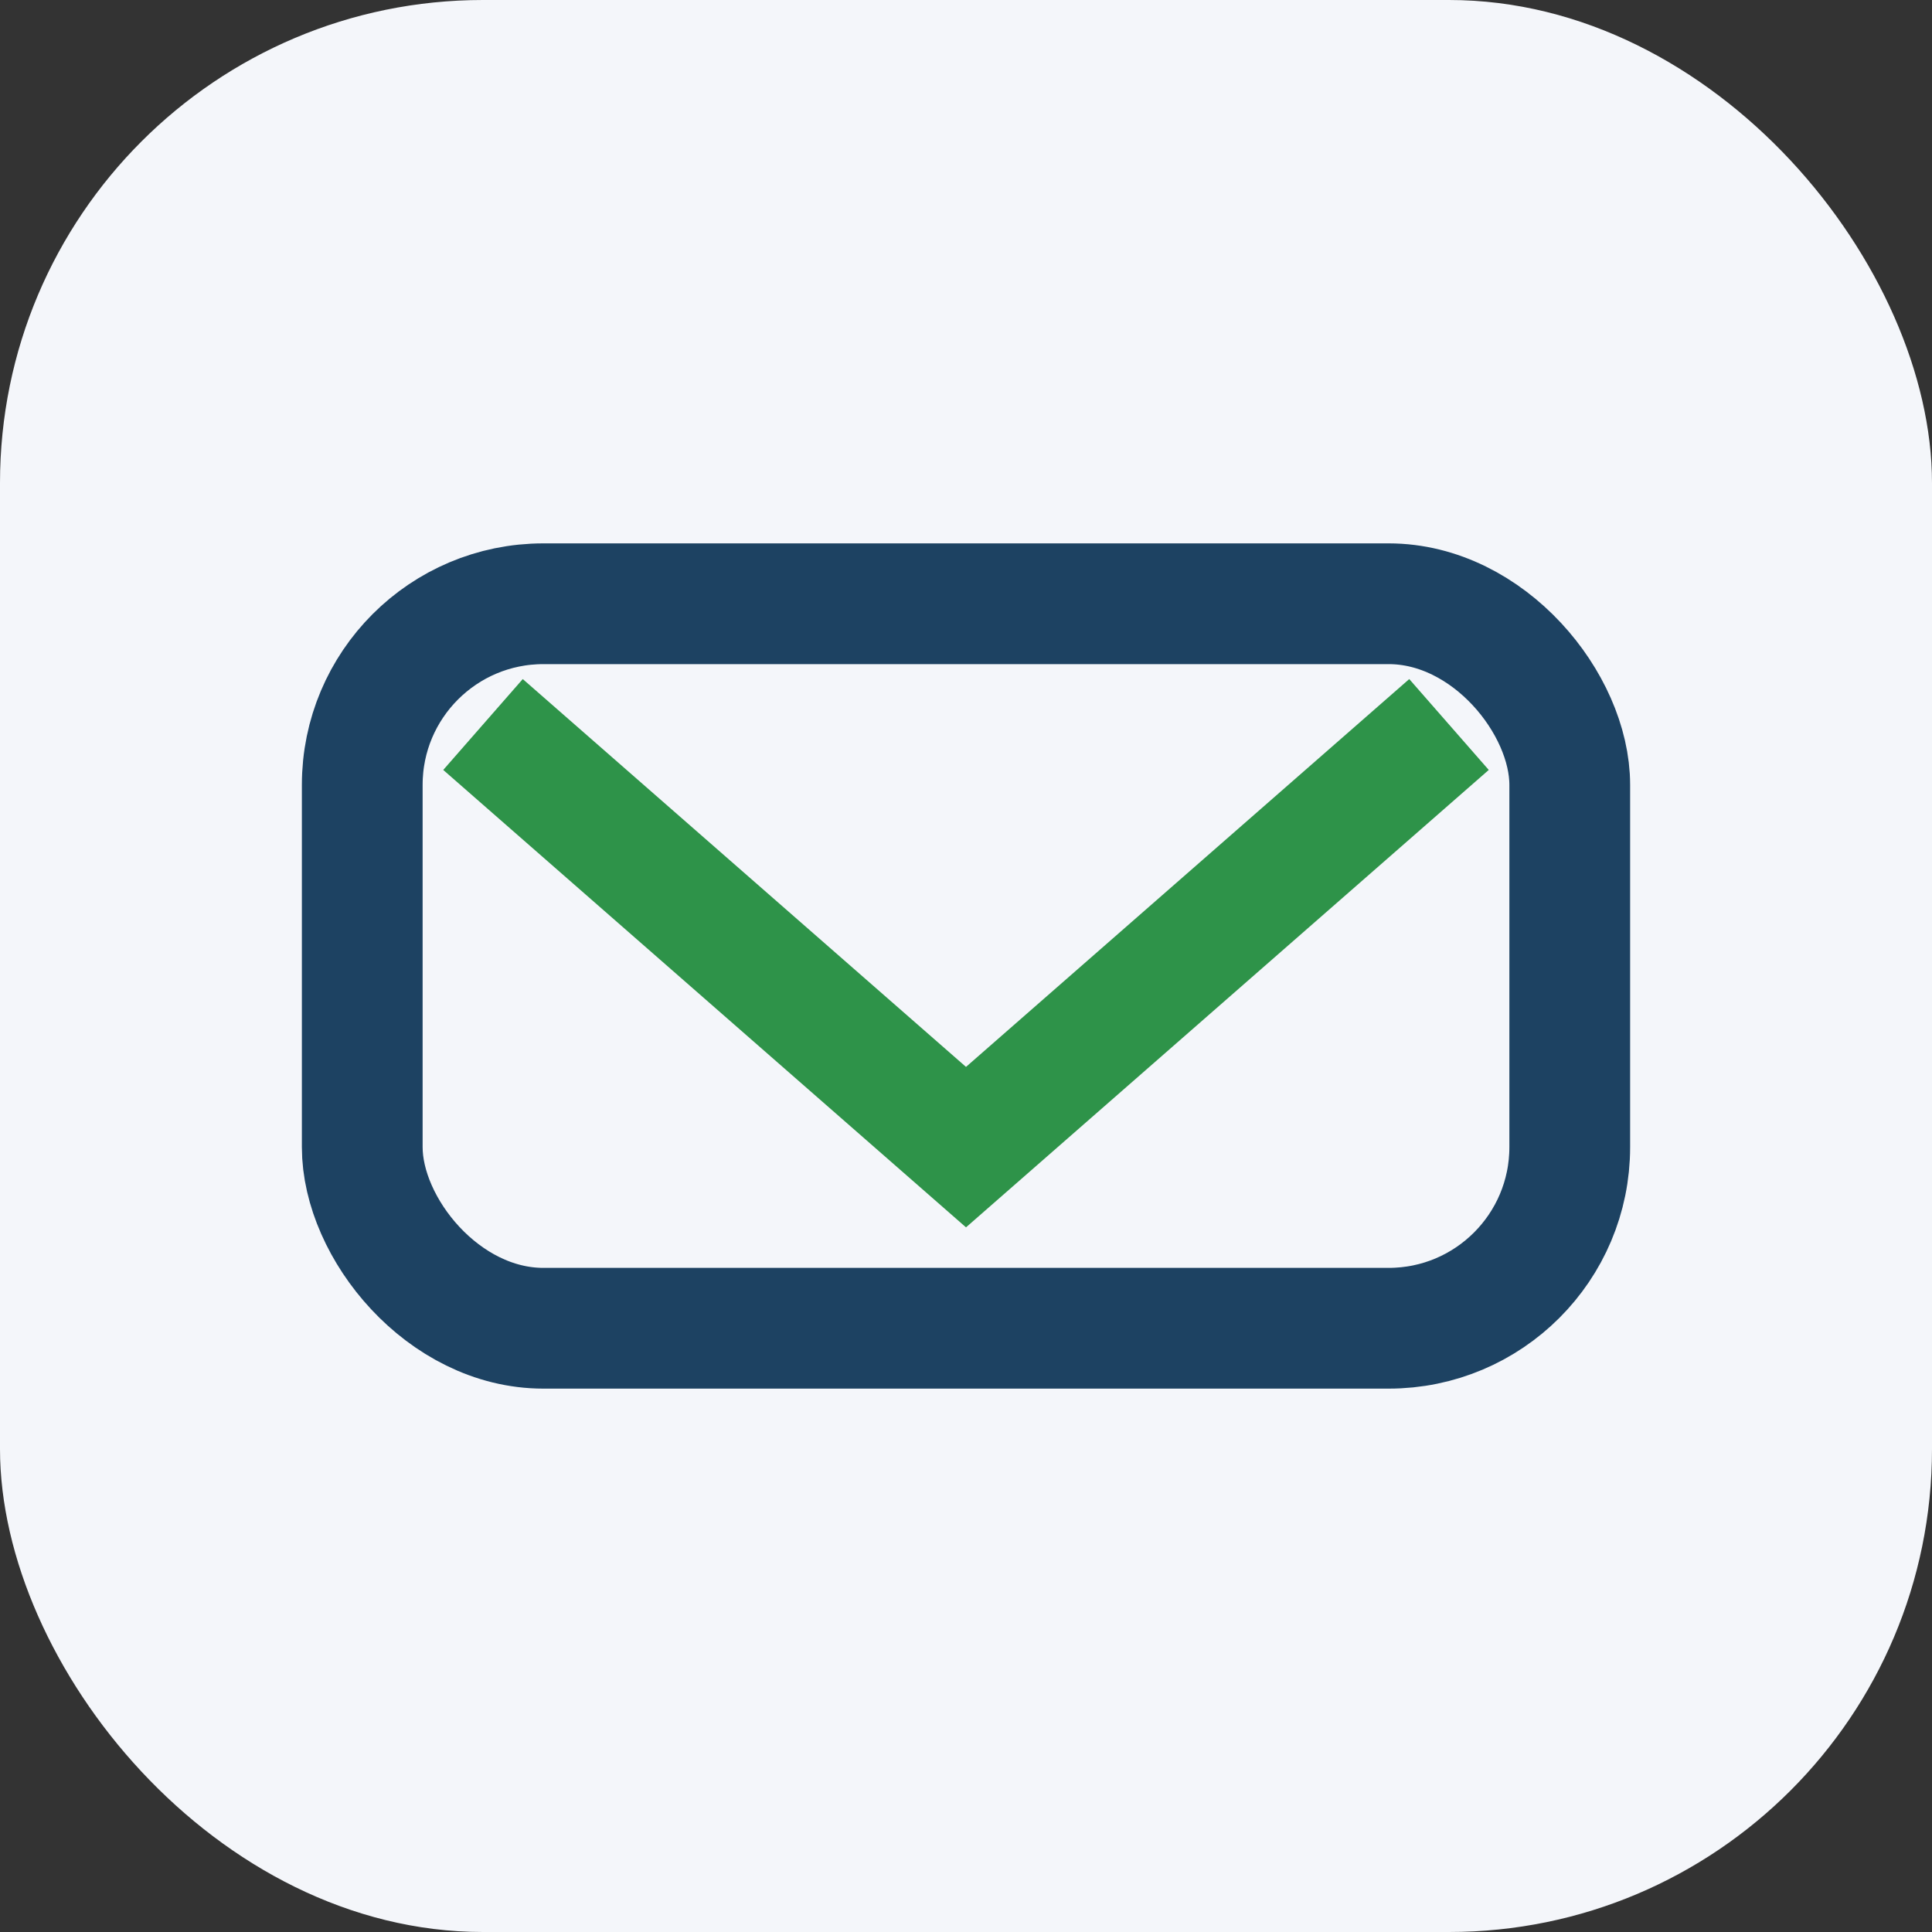 <?xml version="1.0" encoding="UTF-8"?>
<svg xmlns="http://www.w3.org/2000/svg" width="32" height="32" viewBox="0 0 32 32"><rect x="0" y="0" width="32" height="32" fill="#333333" stroke="none"/><rect width="32" height="32" rx="8" fill="#F4F6FA"/><rect x="6" y="10" width="20" height="12" rx="3" fill="none" stroke="#1D4262" stroke-width="2"/><path d="M8 12l8 7 8-7" fill="none" stroke="#2E9349" stroke-width="2"/></svg>